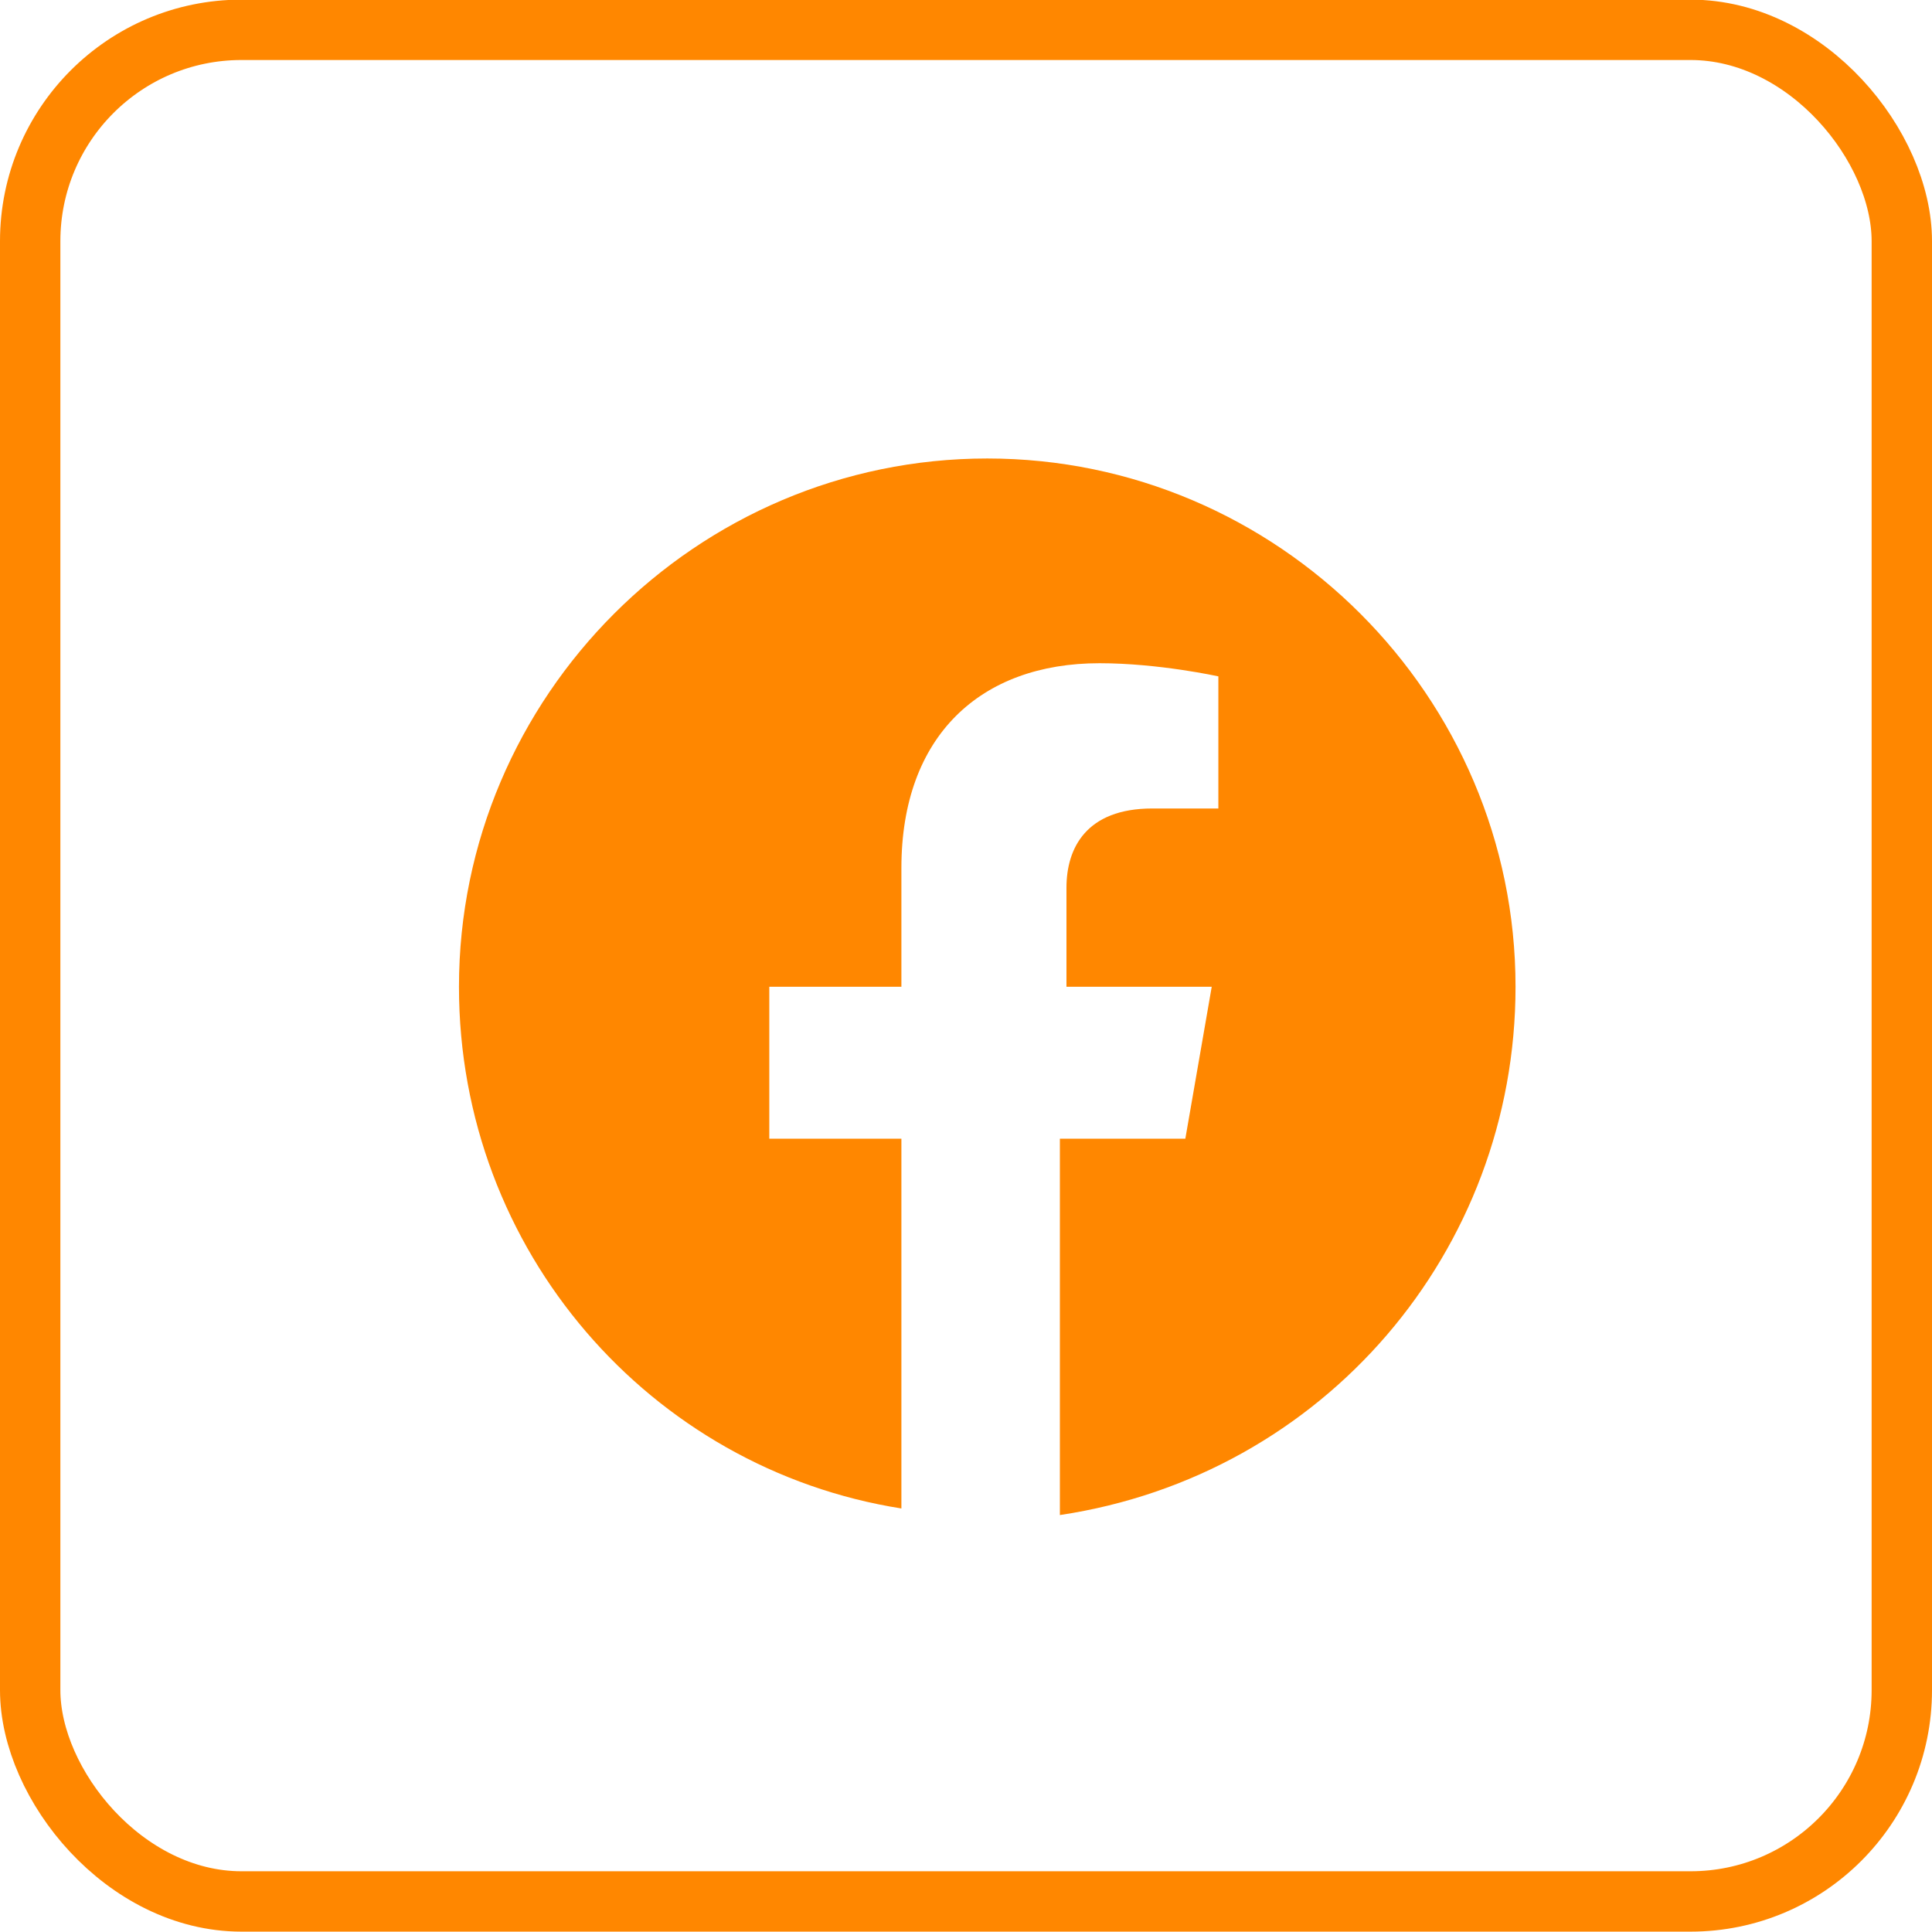 <svg xmlns="http://www.w3.org/2000/svg" width="32" height="32" viewBox="0 0 32 32" fill="none"><rect x="0.5" y="0.494" width="31" height="31" rx="3.5" stroke="#FF8700"></rect><path d="M25.102 16.344C25.102 11.531 21.164 7.594 16.352 7.594C11.539 7.594 7.602 11.531 7.602 16.344C7.602 20.719 10.773 24.328 14.93 24.985V18.86H12.742V16.344H14.93V14.375C14.93 12.188 16.242 10.985 18.211 10.985C19.195 10.985 20.18 11.203 20.18 11.203V13.391H19.086C17.992 13.391 17.664 14.047 17.664 14.703V16.344H20.07L19.633 18.86H17.555V25.094C21.93 24.438 25.102 20.719 25.102 16.344Z" fill="#FF8700"></path></svg>